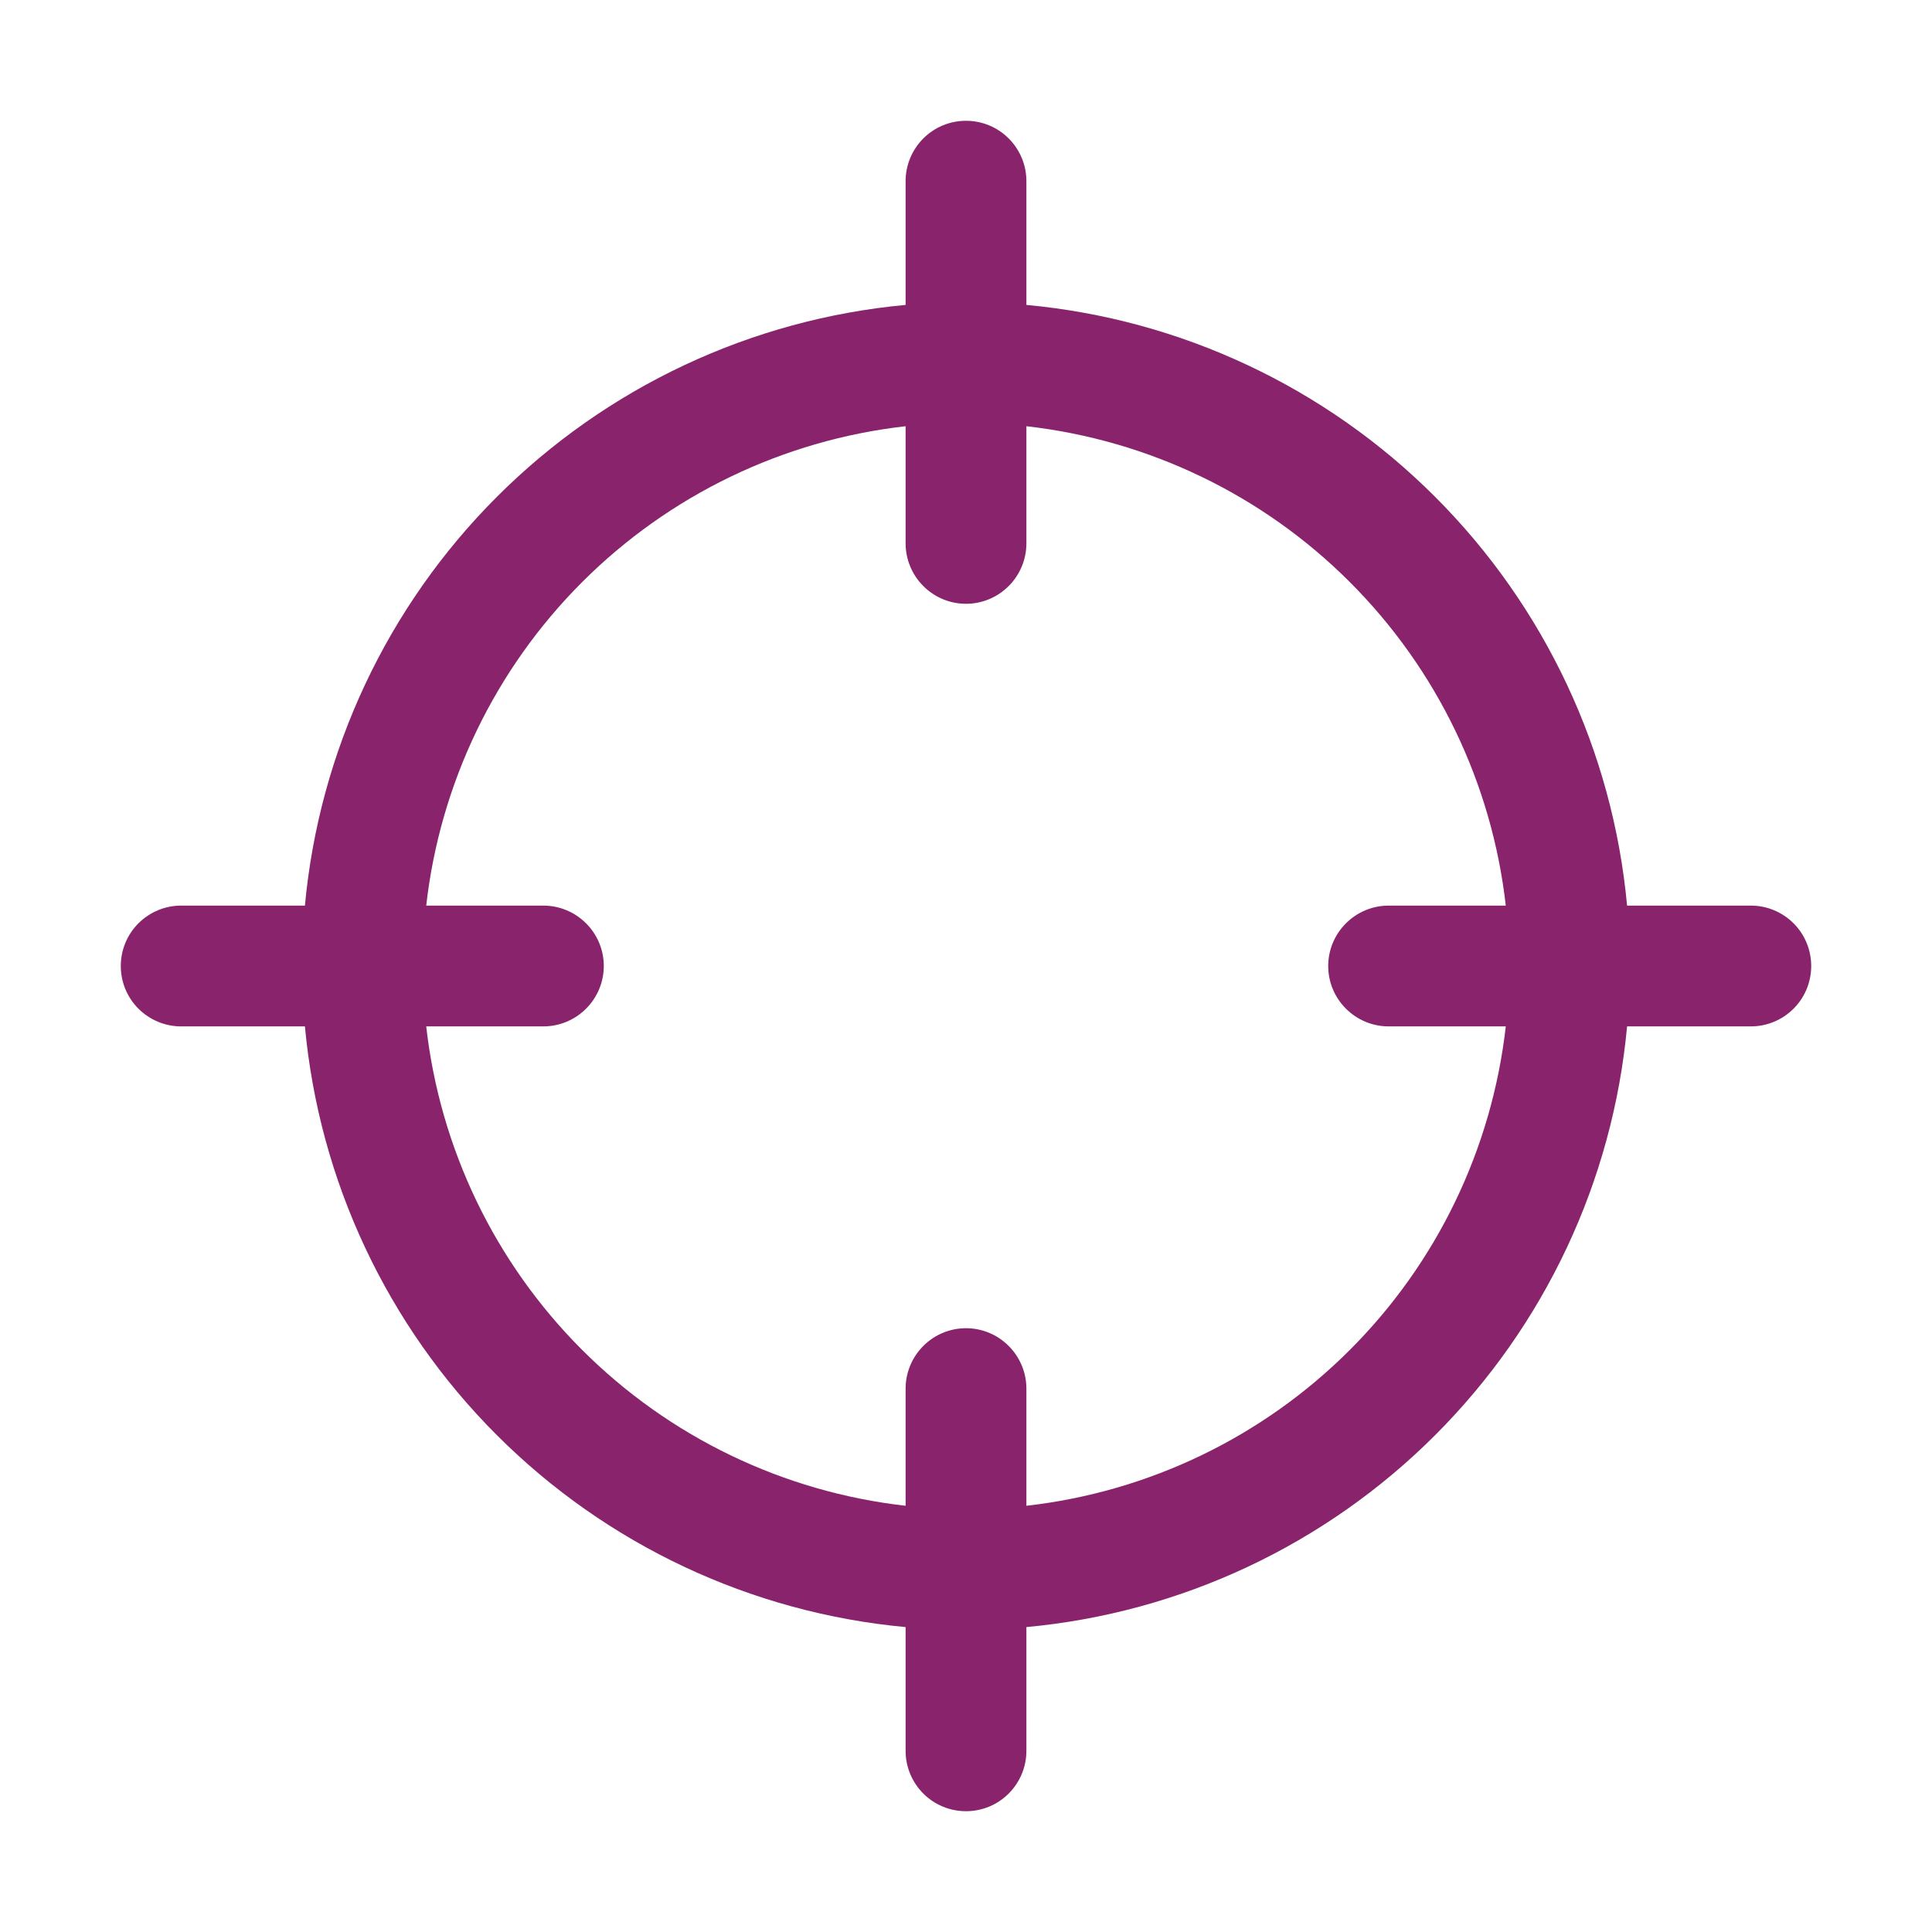 <svg xmlns="http://www.w3.org/2000/svg" width="23" height="23" viewBox="0 0 23 23" fill="none"><path d="M20.844 10.781H19.37C19.2 8.942 18.391 7.221 17.085 5.915C15.78 4.609 14.058 3.8 12.219 3.63V2.156C12.219 1.966 12.143 1.783 12.008 1.648C11.873 1.513 11.691 1.438 11.5 1.438C11.309 1.438 11.127 1.513 10.992 1.648C10.857 1.783 10.781 1.966 10.781 2.156V3.63C8.942 3.8 7.221 4.609 5.915 5.915C4.609 7.221 3.8 8.942 3.63 10.781H2.156C1.966 10.781 1.783 10.857 1.648 10.992C1.513 11.127 1.438 11.309 1.438 11.5C1.438 11.691 1.513 11.873 1.648 12.008C1.783 12.143 1.966 12.219 2.156 12.219H3.63C3.8 14.058 4.609 15.78 5.915 17.085C7.221 18.391 8.942 19.2 10.781 19.37V20.844C10.781 21.034 10.857 21.217 10.992 21.352C11.127 21.487 11.309 21.562 11.5 21.562C11.691 21.562 11.873 21.487 12.008 21.352C12.143 21.217 12.219 21.034 12.219 20.844V19.37C14.058 19.2 15.78 18.391 17.085 17.085C18.391 15.78 19.2 14.058 19.37 12.219H20.844C21.034 12.219 21.217 12.143 21.352 12.008C21.487 11.873 21.562 11.691 21.562 11.5C21.562 11.309 21.487 11.127 21.352 10.992C21.217 10.857 21.034 10.781 20.844 10.781ZM16.531 12.219H17.926C17.761 13.676 17.107 15.034 16.07 16.07C15.034 17.107 13.676 17.761 12.219 17.926V16.531C12.219 16.341 12.143 16.158 12.008 16.023C11.873 15.888 11.691 15.812 11.5 15.812C11.309 15.812 11.127 15.888 10.992 16.023C10.857 16.158 10.781 16.341 10.781 16.531V17.926C9.324 17.761 7.967 17.107 6.93 16.07C5.893 15.034 5.239 13.676 5.074 12.219H6.469C6.659 12.219 6.842 12.143 6.977 12.008C7.112 11.873 7.188 11.691 7.188 11.5C7.188 11.309 7.112 11.127 6.977 10.992C6.842 10.857 6.659 10.781 6.469 10.781H5.074C5.239 9.324 5.893 7.967 6.93 6.93C7.967 5.893 9.324 5.239 10.781 5.074V6.469C10.781 6.659 10.857 6.842 10.992 6.977C11.127 7.112 11.309 7.188 11.5 7.188C11.691 7.188 11.873 7.112 12.008 6.977C12.143 6.842 12.219 6.659 12.219 6.469V5.074C13.676 5.239 15.034 5.893 16.07 6.93C17.107 7.967 17.761 9.324 17.926 10.781H16.531C16.341 10.781 16.158 10.857 16.023 10.992C15.888 11.127 15.812 11.309 15.812 11.5C15.812 11.691 15.888 11.873 16.023 12.008C16.158 12.143 16.341 12.219 16.531 12.219Z" fill="#88236C"></path></svg>